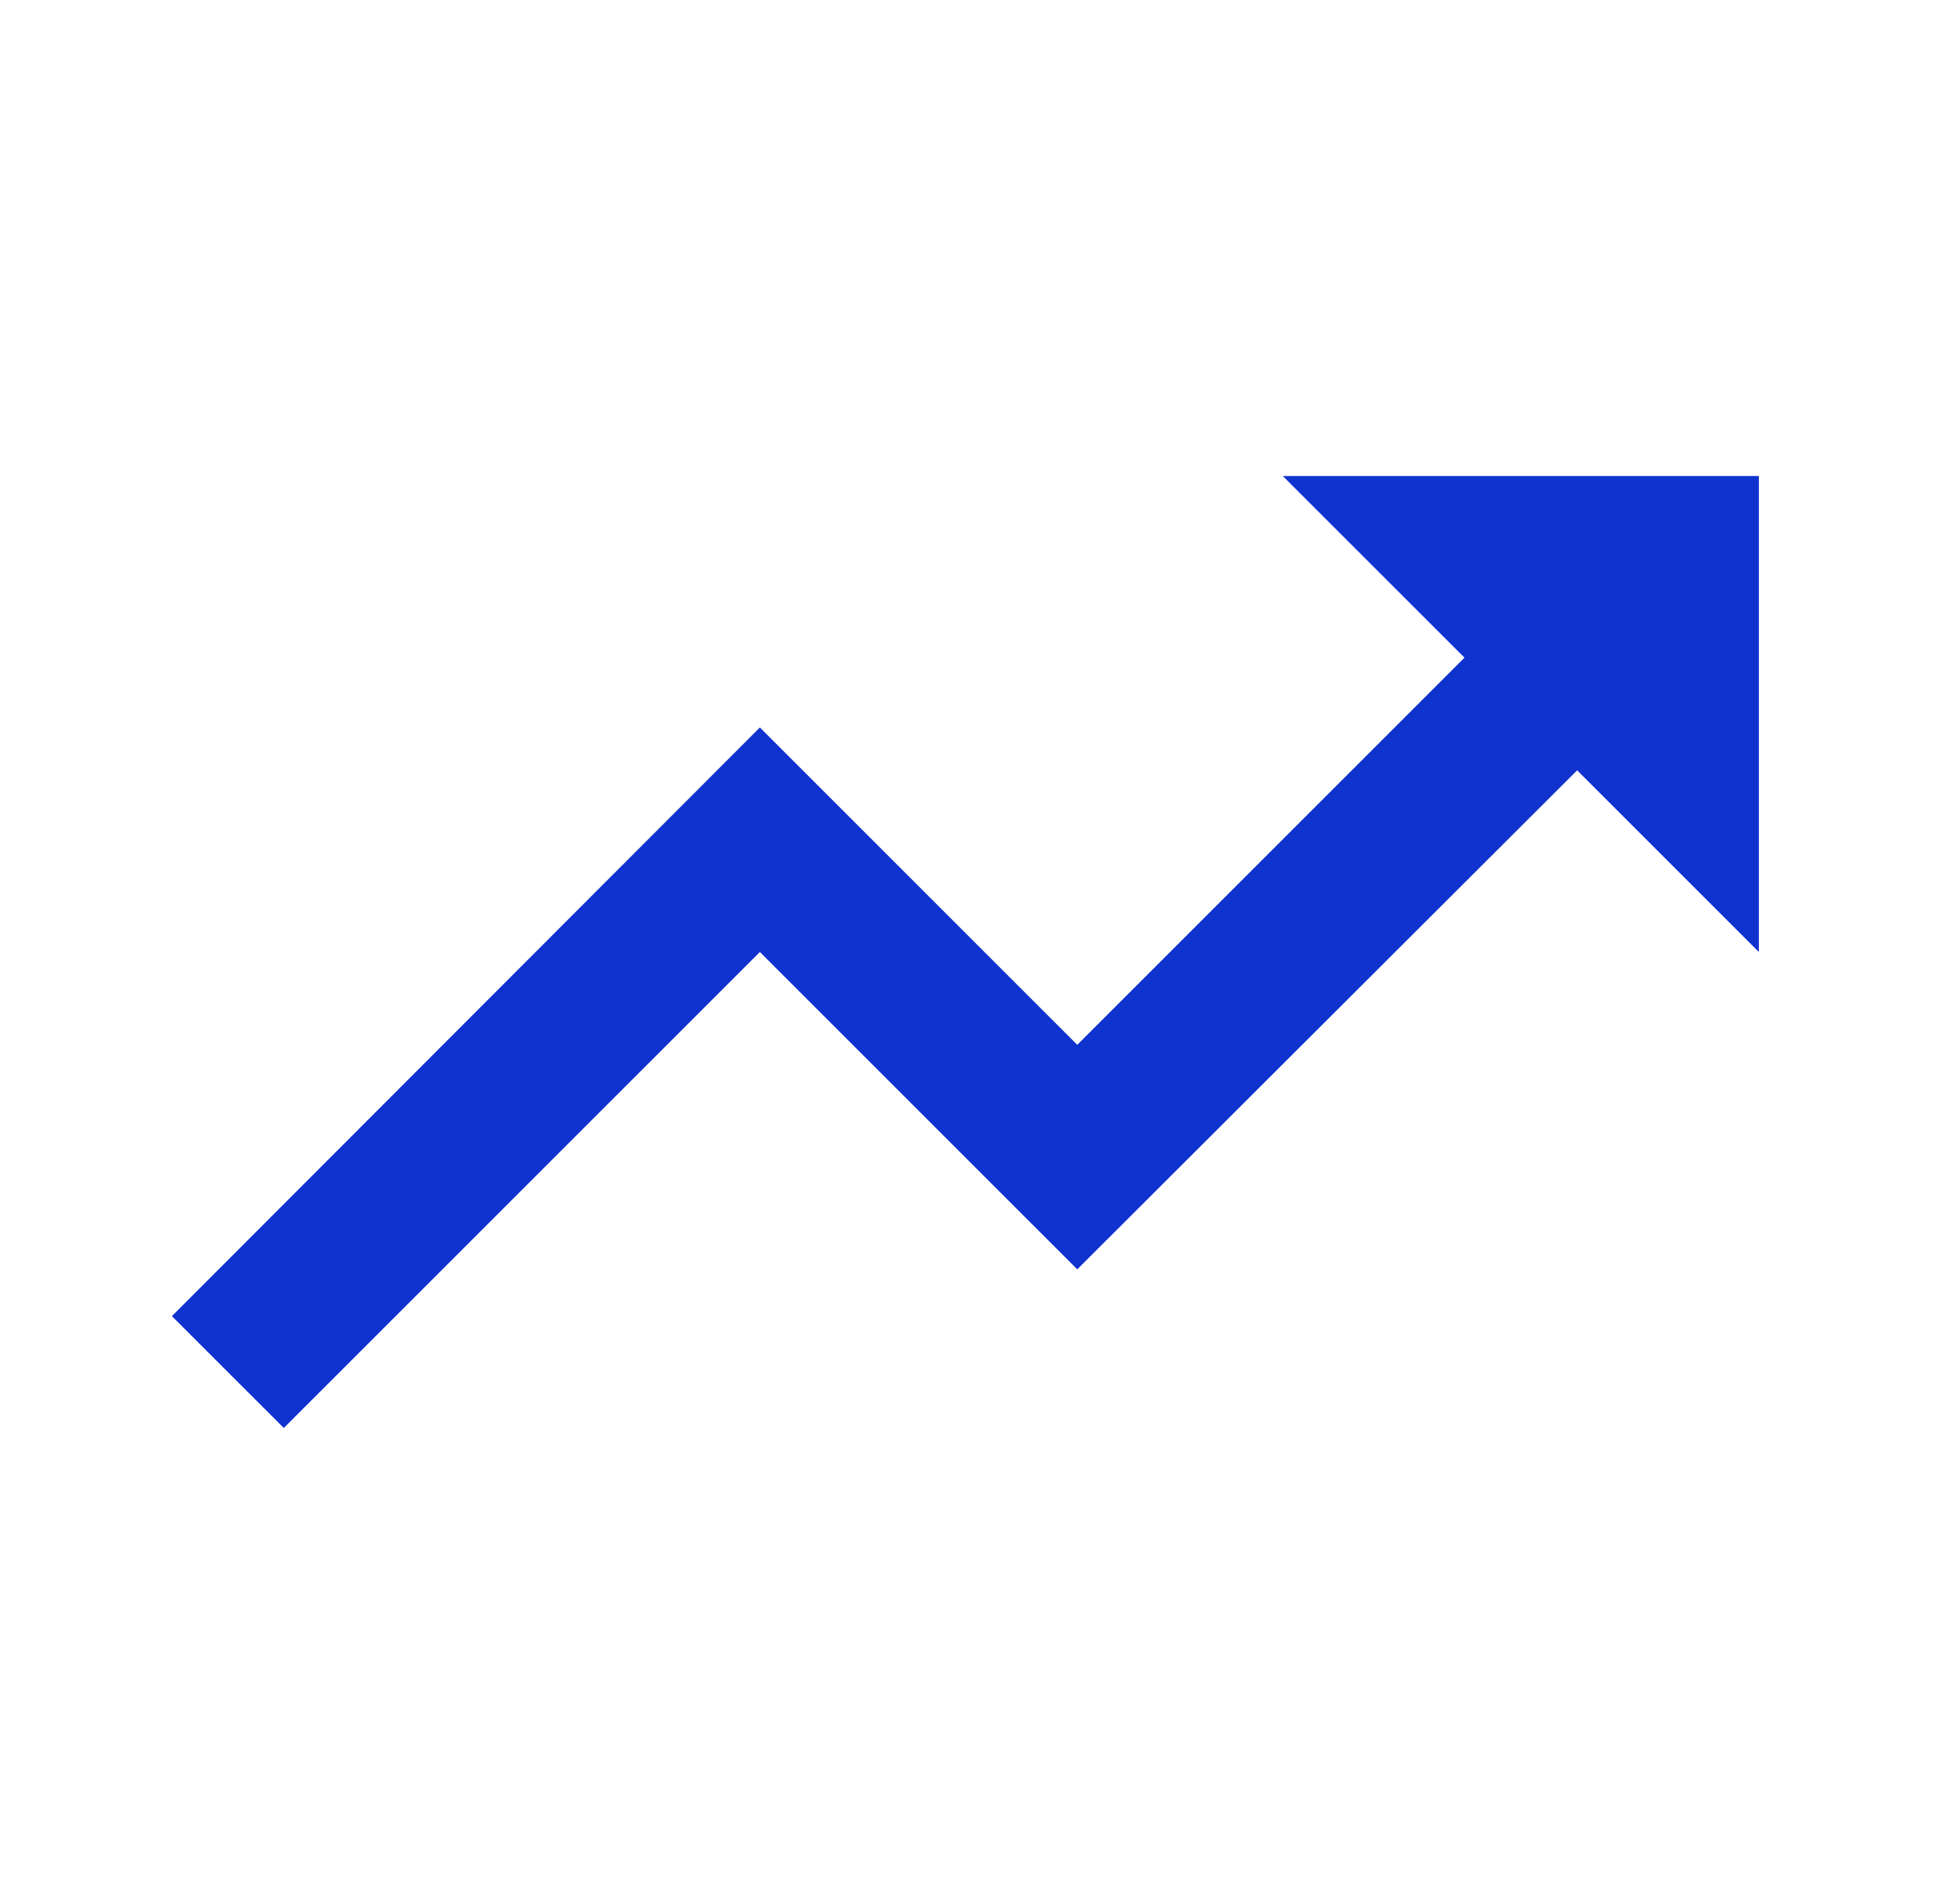 <svg width="49" height="48" viewBox="0 0 49 48" fill="none" xmlns="http://www.w3.org/2000/svg">
<path d="M32.333 12L36.913 16.58L27.153 26.34L19.153 18.34L4.333 33.18L7.153 36L19.153 24L27.153 32L39.753 19.42L44.333 24V12H32.333Z" fill="#1032CF"/>
</svg>
